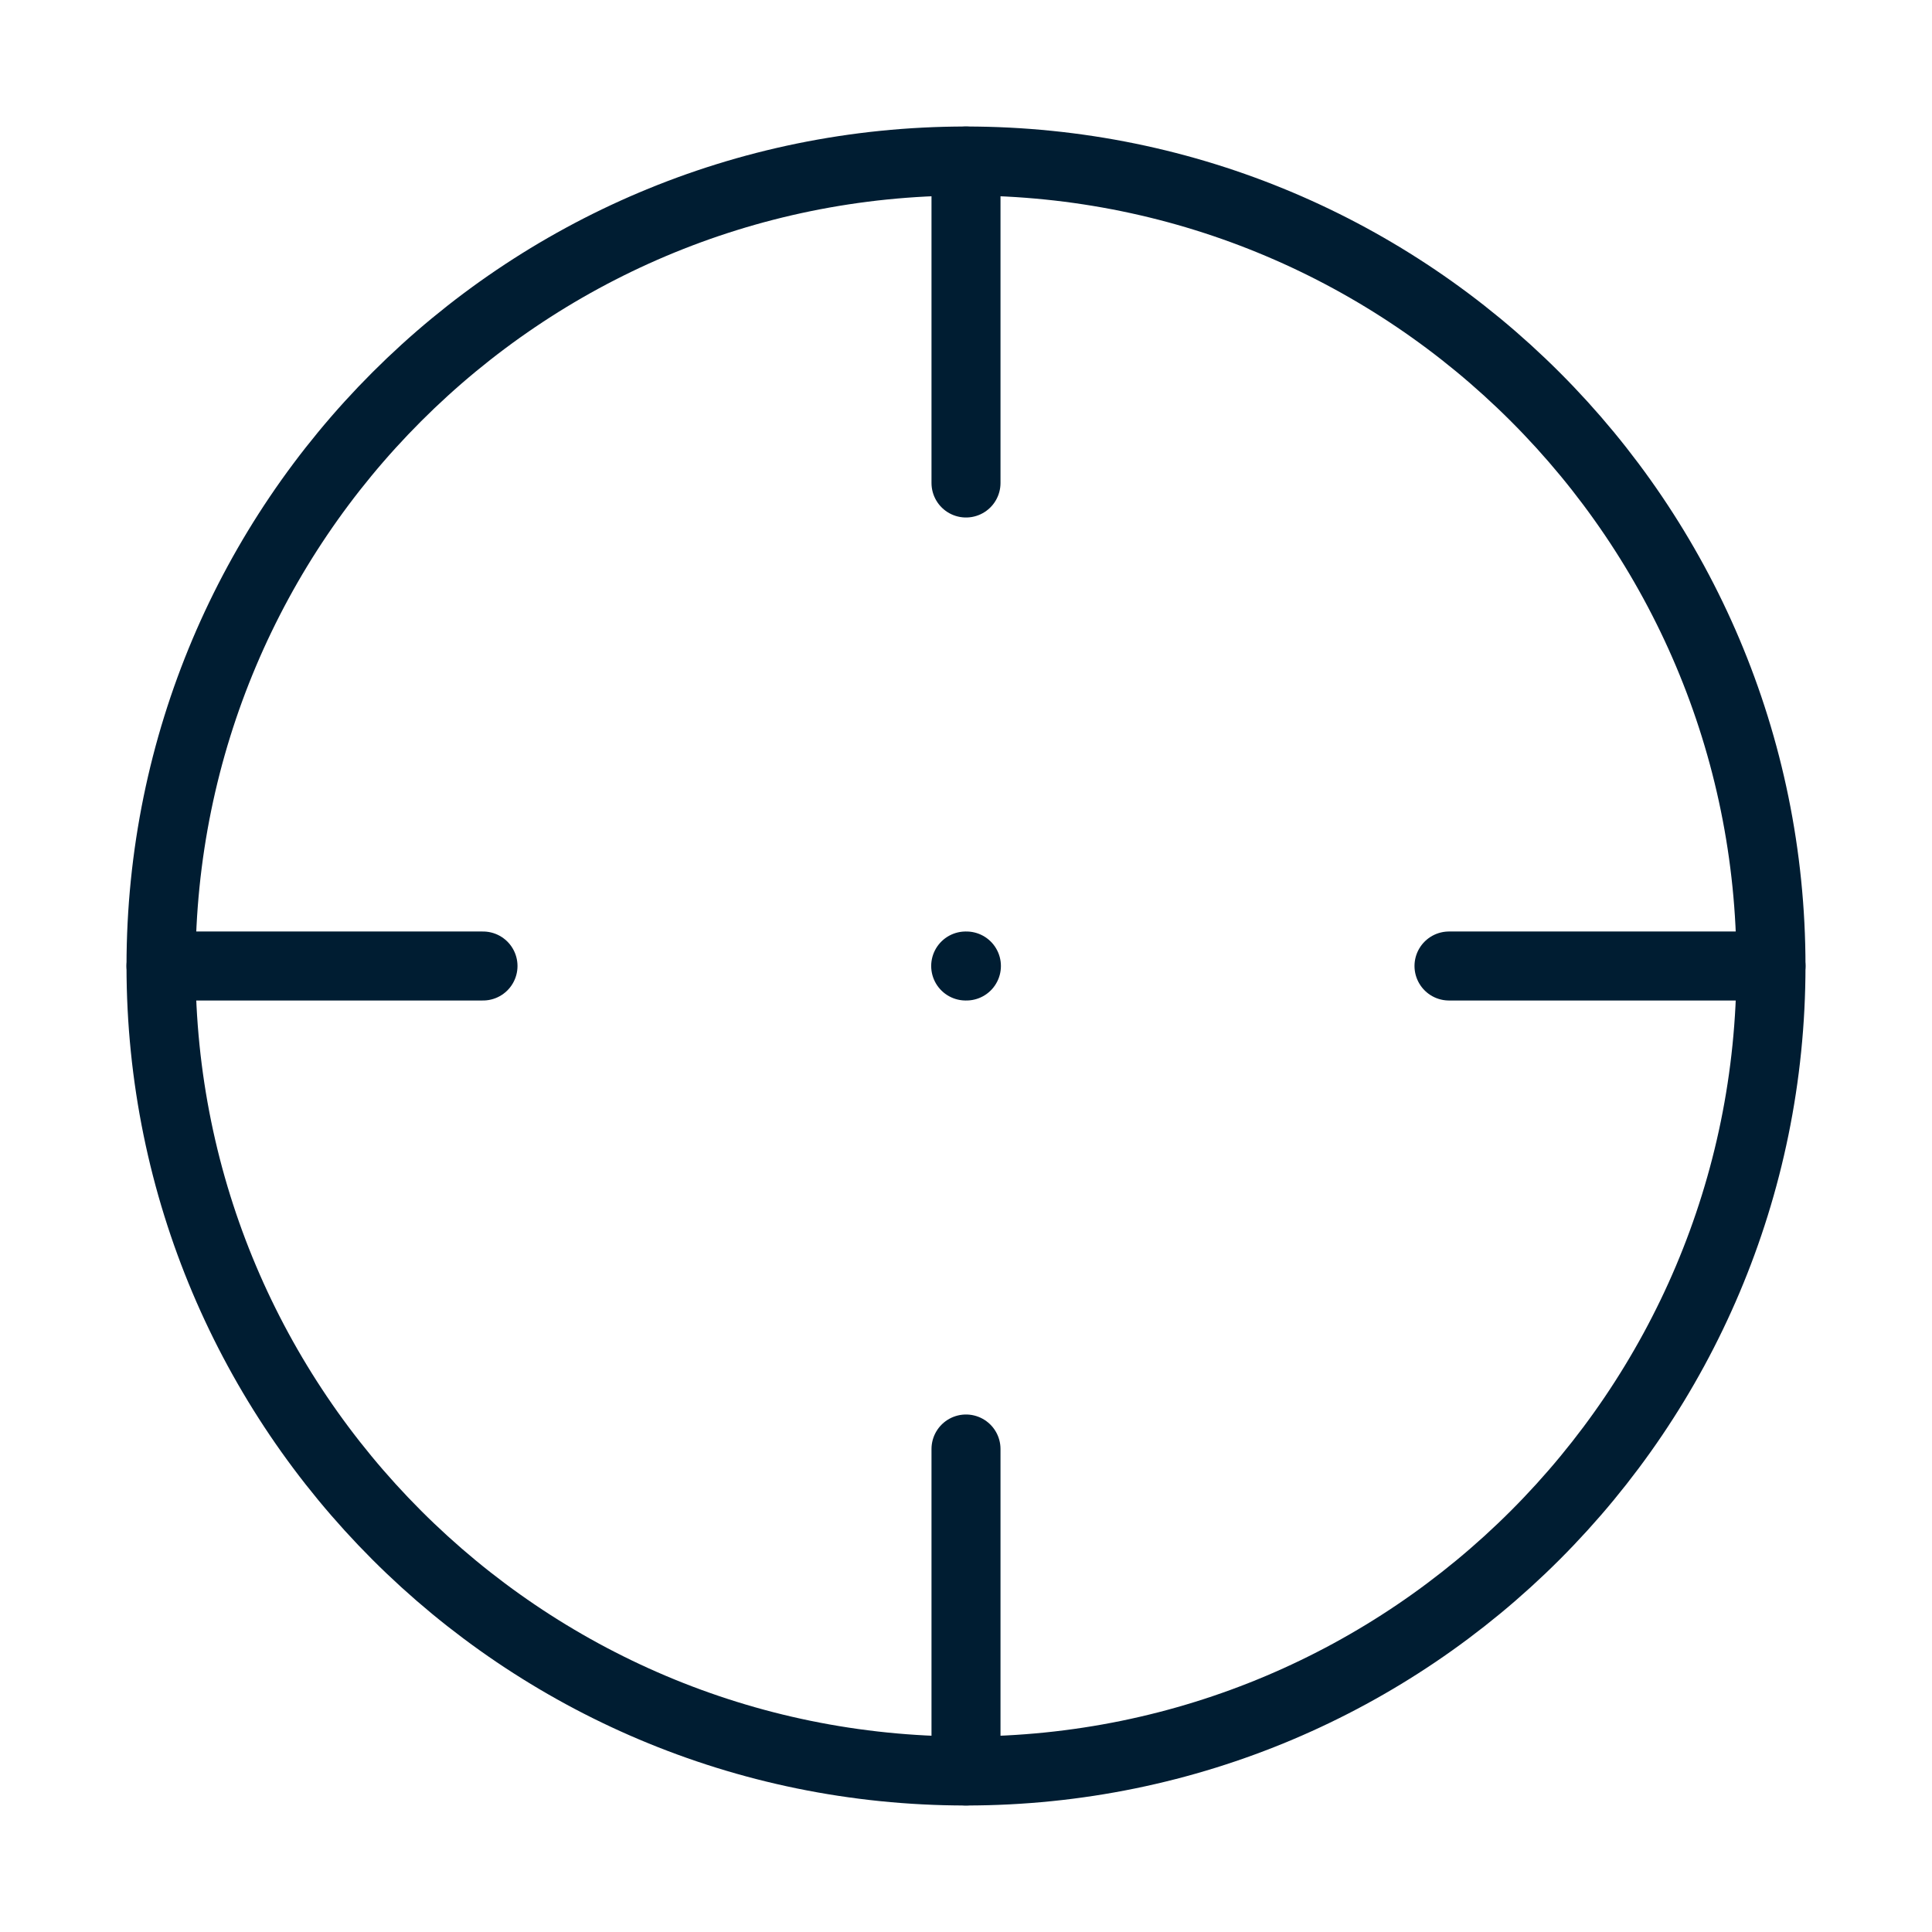 <?xml version="1.0" encoding="UTF-8"?>
<svg xmlns="http://www.w3.org/2000/svg" width="56" height="56" viewBox="0 0 56 56" fill="none">
  <path d="M51.333 28C51.333 15.113 40.887 4.667 28 4.667C15.113 4.667 4.667 15.113 4.667 28C4.667 40.886 15.113 51.333 28 51.333C40.887 51.333 51.333 40.886 51.333 28Z" stroke="#001D32" stroke-width="2"></path>
  <path d="M27.991 28H28.012" stroke="#001D32" stroke-width="2" stroke-linecap="round" stroke-linejoin="round"></path>
  <path d="M28 4.667V14" stroke="#001D32" stroke-width="2" stroke-linecap="round"></path>
  <path d="M51.333 28H42" stroke="#001D32" stroke-width="2" stroke-linecap="round"></path>
  <path d="M28 42V51.333" stroke="#001D32" stroke-width="2" stroke-linecap="round"></path>
  <path d="M14 28H4.667" stroke="#001D32" stroke-width="2" stroke-linecap="round"></path>
</svg>
